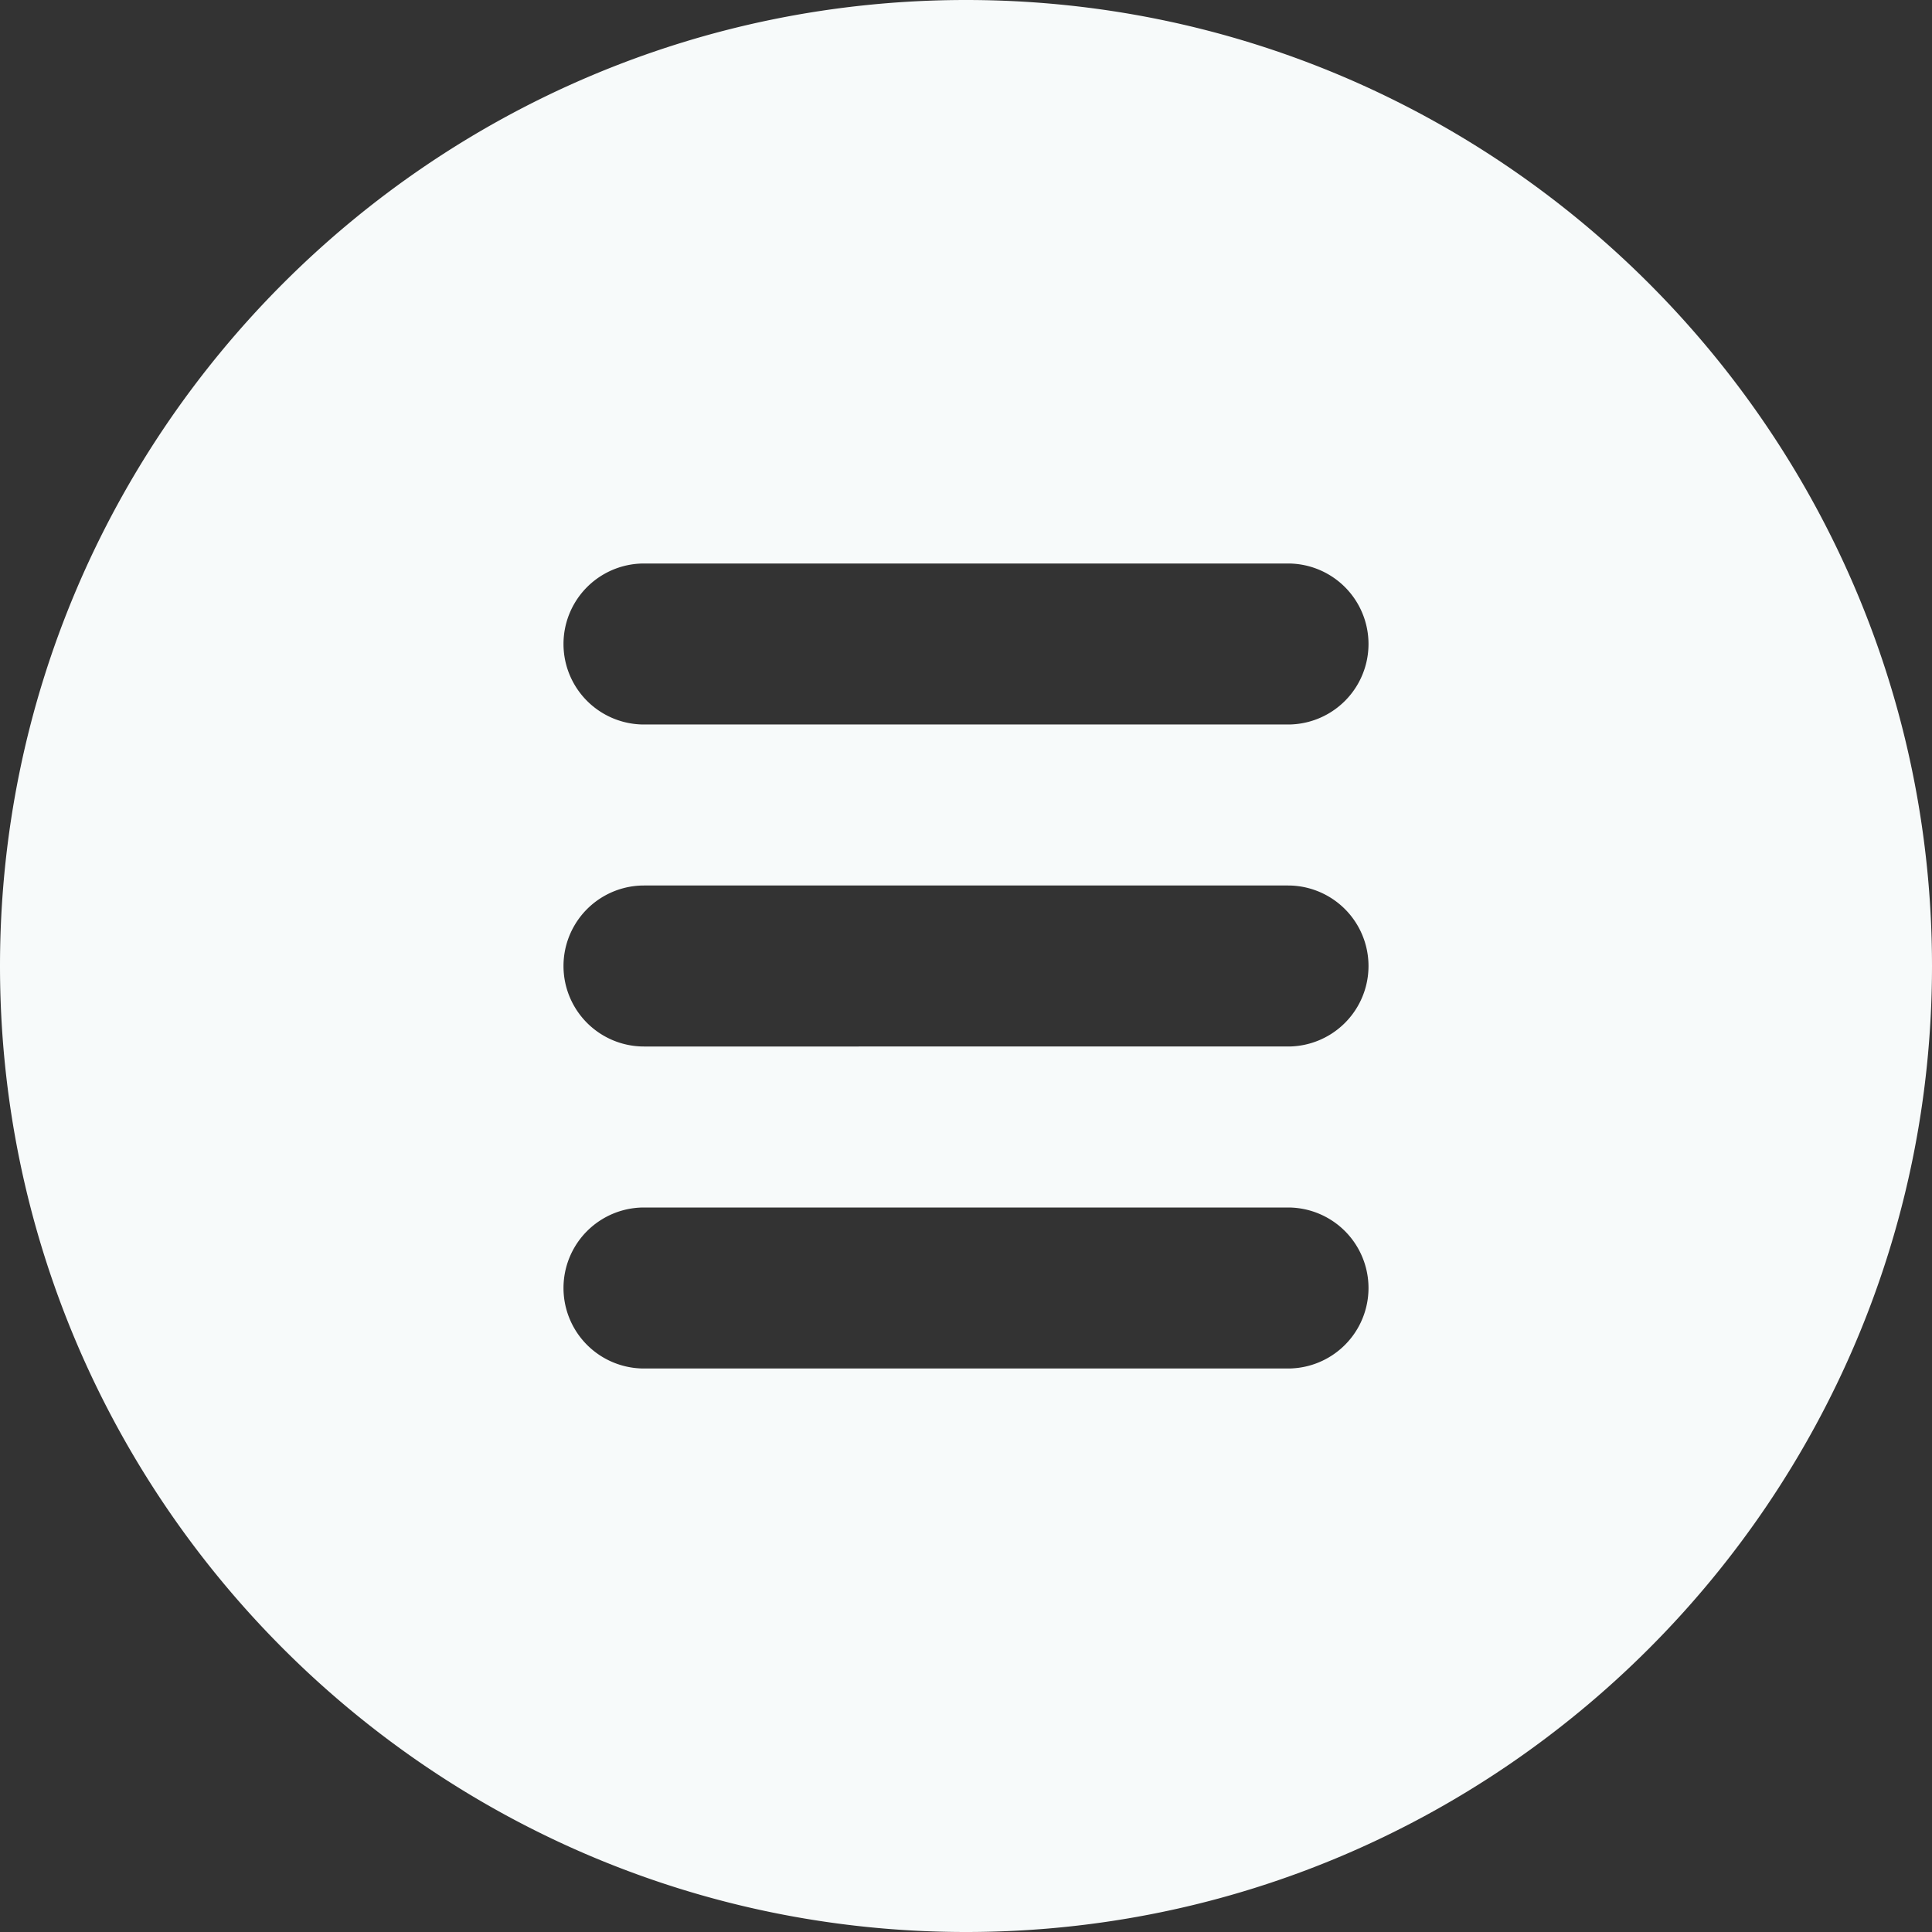 <svg xmlns="http://www.w3.org/2000/svg" version="1.1" xmlns:xlink="http://www.w3.org/1999/xlink" width="512" height="512" x="0" y="0" viewBox="0 0 24 24" style="enable-background:new 0 0 512 512" xml:space="preserve"><rect x="0" y="0" width="24" height="24" fill="#333333" stroke="none"/><g><path d="M12 0C5.383 0 0 5.383 0 12s5.383 12 12 12 12-5.383 12-12S18.617 0 12 0zm4 17H8a1 1 0 0 1 0-2h8a1 1 0 0 1 0 2zm0-4H8a1 1 0 0 1 0-2h8a1 1 0 0 1 0 2zm0-4H8a1 1 0 0 1 0-2h8a1 1 0 0 1 0 2z" fill="#f7fafa" opacity="1" data-original="#000000"></path></g></svg>